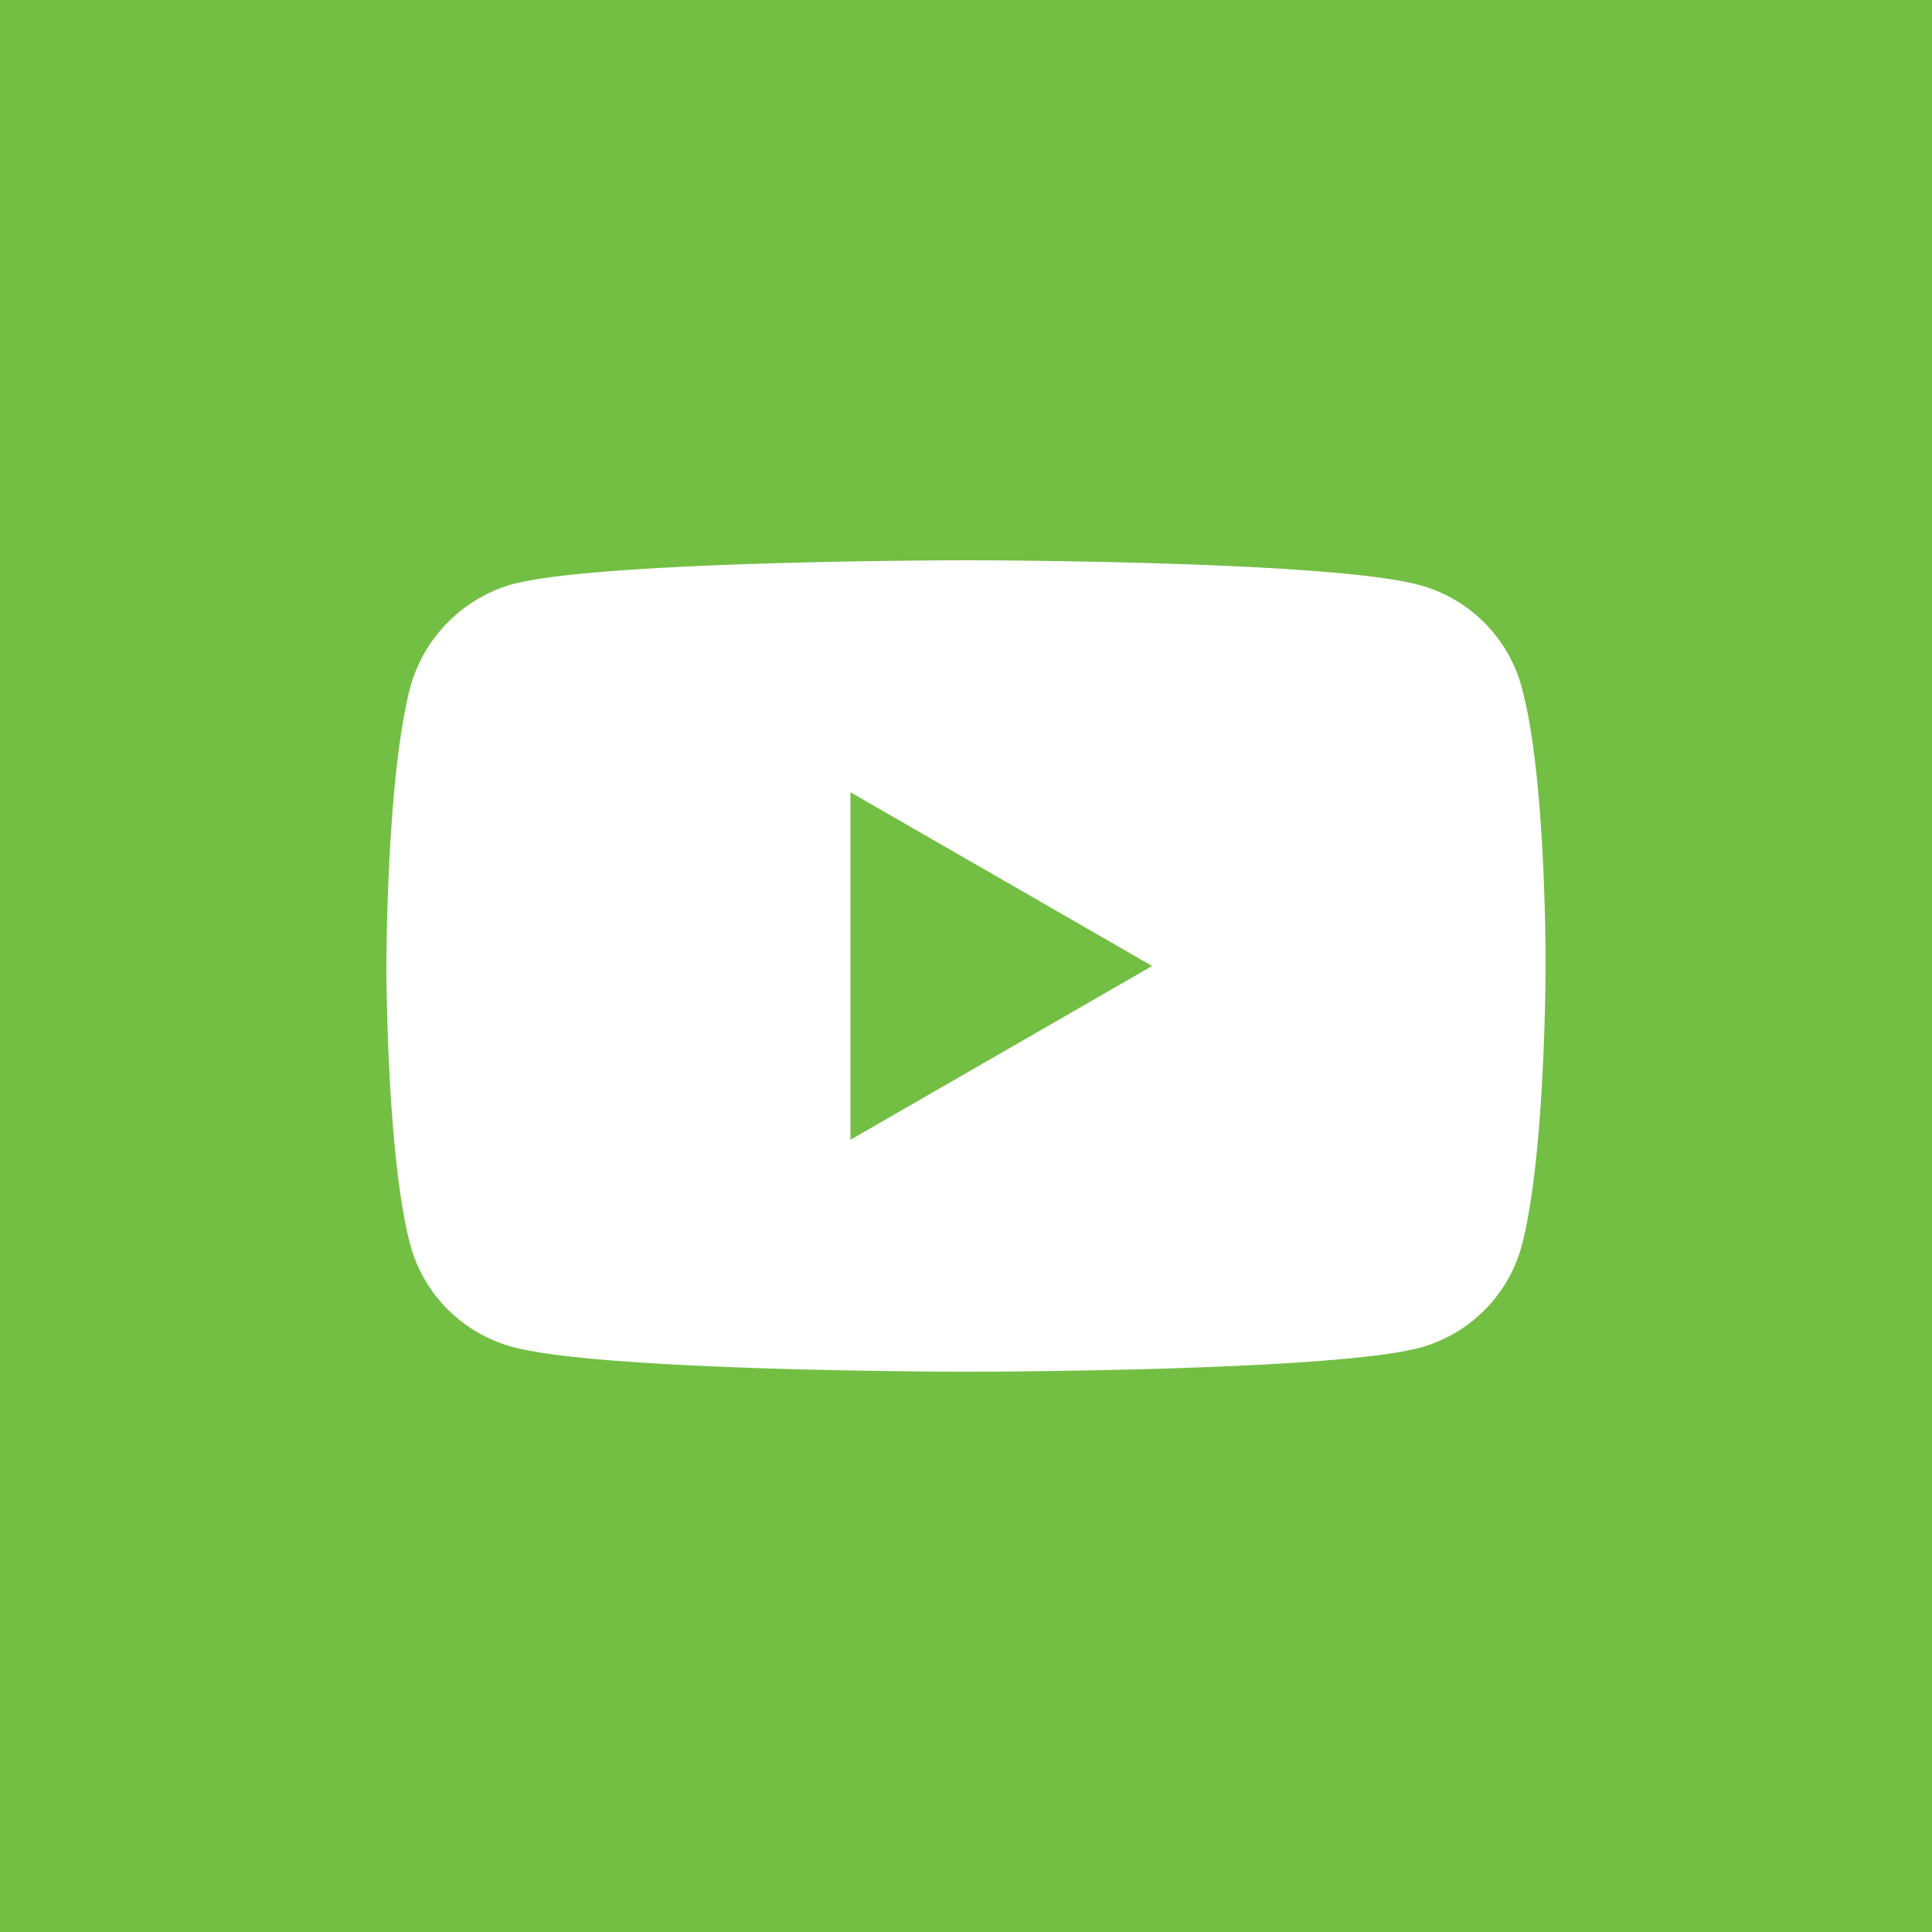 <svg xmlns="http://www.w3.org/2000/svg" width="100" height="100" viewBox="0 0 100 100">
  <g id="youtube" transform="translate(-3444 -629)">
    <path id="Path_8" data-name="Path 8" d="M0,0H100V100H0Z" transform="translate(3444 629)" fill="#72bf44"/>
    <path id="social-media" d="M58.764.49A7.516,7.516,0,0,0,53.476-4.8C48.781-6.082,30-6.082,30-6.082s-18.78,0-23.476,1.236A7.668,7.668,0,0,0,1.236.49C0,5.184,0,14.918,0,14.918S0,24.7,1.236,29.346a7.517,7.517,0,0,0,5.288,5.287C11.269,35.918,30,35.918,30,35.918s18.78,0,23.476-1.236A7.516,7.516,0,0,0,58.765,29.4C60,24.7,60,14.967,60,14.967S60.05,5.184,58.764.49ZM24.02,23.911V5.925l15.617,8.993Zm0,0" transform="translate(3463.999 664.082)" fill="#fff"/>
  </g>
</svg>
